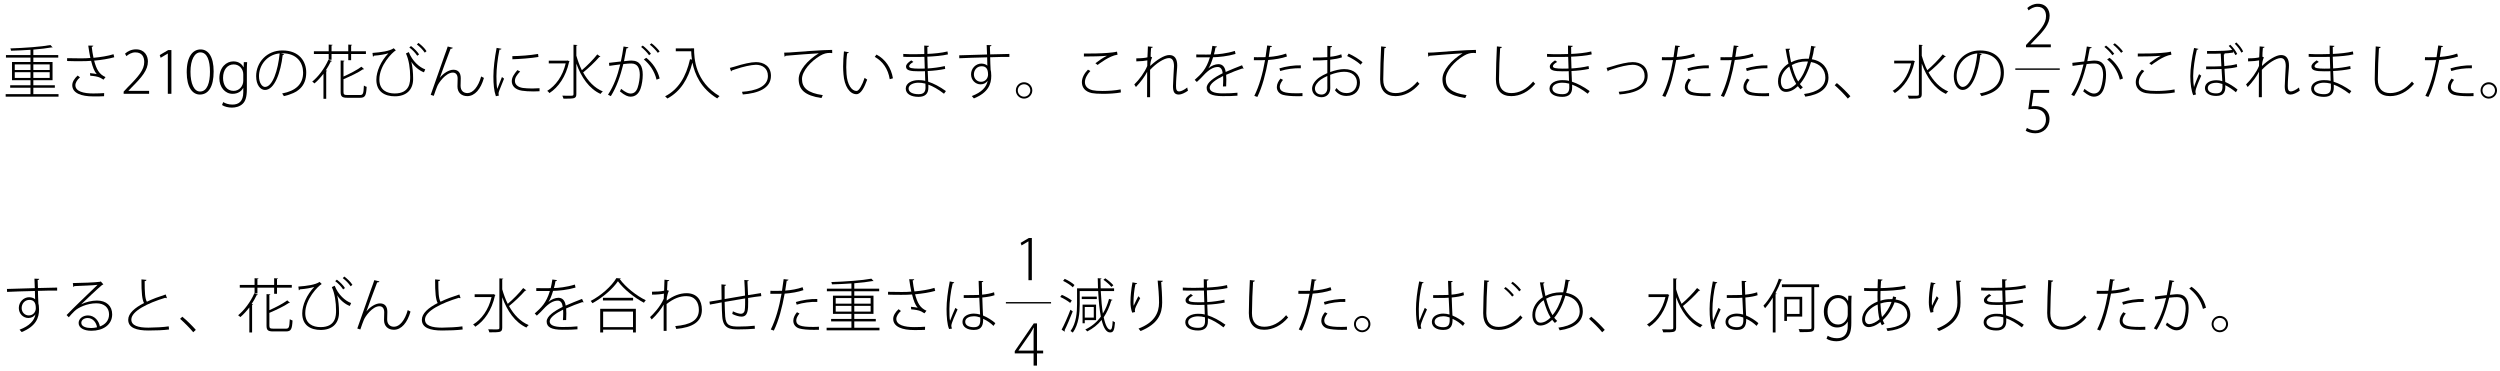 <?xml version="1.0" encoding="UTF-8"?>
<svg xmlns="http://www.w3.org/2000/svg" xmlns:xlink="http://www.w3.org/1999/xlink" width="425pt" height="63pt" viewBox="0 0 425 63" version="1.1">
<defs>
<g>
<symbol overflow="visible" id="glyph0-0">
<path style="stroke:none;" d="M 1 1.188 L 8.953 1.188 L 8.953 -8.766 L 1 -8.766 L 1 1.188 Z M 4.969 -4.188 L 1.812 -8.266 L 8.141 -8.266 L 4.969 -4.188 Z M 5.297 -3.781 L 8.453 -7.859 L 8.453 0.281 L 5.297 -3.781 Z M 1.812 0.703 L 4.969 -3.375 L 8.141 0.703 L 1.812 0.703 Z M 1.5 -7.859 L 4.656 -3.781 L 1.5 0.281 L 1.5 -7.859 Z M 1.5 -7.859 "/>
</symbol>
<symbol overflow="visible" id="glyph0-1">
<path style="stroke:none;" d="M 5.188 -1.031 L 8.844 -1.031 L 8.844 -1.453 L 5.188 -1.453 L 5.188 -2.312 L 8.453 -2.312 L 8.453 -5.406 L 5.188 -5.406 L 5.188 -6.156 L 9.422 -6.156 L 9.422 -6.594 L 5.188 -6.594 L 5.188 -7.516 C 6.406 -7.609 7.5 -7.75 8.297 -7.891 C 8.328 -7.875 8.359 -7.875 8.391 -7.875 C 8.438 -7.875 8.453 -7.875 8.469 -7.891 L 8.094 -8.297 C 6.562 -8 3.641 -7.797 1.281 -7.719 C 1.328 -7.625 1.391 -7.438 1.391 -7.328 C 2.453 -7.359 3.609 -7.406 4.703 -7.484 L 4.703 -6.594 L 0.531 -6.594 L 0.531 -6.156 L 4.703 -6.156 L 4.703 -5.406 L 1.562 -5.406 L 1.562 -2.312 L 4.703 -2.312 L 4.703 -1.453 L 1.25 -1.453 L 1.25 -1.031 L 4.703 -1.031 L 4.703 0.047 L 0.484 0.047 L 0.484 0.484 L 9.469 0.484 L 9.469 0.047 L 5.188 0.047 L 5.188 -1.031 Z M 4.703 -5 L 4.703 -4.047 L 2.031 -4.047 L 2.031 -5 L 4.703 -5 Z M 7.969 -4.047 L 5.188 -4.047 L 5.188 -5 L 7.969 -5 L 7.969 -4.047 Z M 2.031 -3.672 L 4.703 -3.672 L 4.703 -2.703 L 2.031 -2.703 L 2.031 -3.672 Z M 5.188 -2.703 L 5.188 -3.672 L 7.969 -3.672 L 7.969 -2.703 L 5.188 -2.703 Z M 5.188 -2.703 "/>
</symbol>
<symbol overflow="visible" id="glyph0-2">
<path style="stroke:none;" d="M 8.859 -6.734 C 7.938 -6.438 6.656 -6.234 5.453 -6.125 C 5.328 -6.703 5.219 -7.391 5.156 -7.984 C 5.312 -8.016 5.406 -8.078 5.422 -8.188 L 4.562 -8.203 C 4.672 -7.391 4.812 -6.625 4.922 -6.094 C 4.484 -6.047 3.859 -6.031 3.281 -6.031 C 2.469 -6.031 1.578 -6.047 0.969 -6.062 L 0.969 -5.578 C 1.594 -5.547 2.609 -5.547 3.281 -5.547 C 3.891 -5.547 4.578 -5.562 5.047 -5.609 C 5.328 -4.484 5.609 -3.797 6 -3.359 C 5.766 -3.406 5.406 -3.469 4.859 -3.516 L 4.906 -3.078 C 5.438 -3.047 6.203 -2.938 6.594 -2.734 C 6.719 -2.656 7 -2.516 7.156 -2.406 L 7.5 -2.844 C 6.375 -3.344 5.953 -4.203 5.562 -5.641 C 6.812 -5.75 8.047 -5.953 8.984 -6.219 L 8.859 -6.734 Z M 7.266 -0.125 C 6.781 -0.094 6.281 -0.062 5.406 -0.062 C 3.766 -0.062 2.375 -0.406 2.375 -1.469 C 2.375 -1.875 2.688 -2.422 3.156 -2.797 L 2.766 -3.109 C 2.219 -2.625 1.844 -2.016 1.844 -1.469 C 1.844 -0.094 3.422 0.438 5.391 0.438 C 6.297 0.438 6.766 0.438 7.25 0.406 L 7.266 -0.125 Z M 7.266 -0.125 "/>
</symbol>
<symbol overflow="visible" id="glyph0-3">
<path style="stroke:none;" d="M 4.828 -0.5 L 1.312 -0.5 L 1.312 -0.516 L 1.875 -1.109 C 3.609 -2.844 4.625 -4.047 4.625 -5.5 C 4.625 -6.422 4.094 -7.562 2.594 -7.562 C 1.844 -7.562 1.188 -7.25 0.734 -6.828 L 0.969 -6.406 C 1.328 -6.719 1.875 -7.047 2.484 -7.047 C 3.656 -7.047 4 -6.234 4 -5.406 C 4 -4.125 3.109 -3.031 1.188 -1.109 L 0.5 -0.375 L 0.5 0 L 4.828 0 L 4.828 -0.5 Z M 4.828 -0.5 "/>
</symbol>
<symbol overflow="visible" id="glyph0-4">
<path style="stroke:none;" d="M 3.219 0 L 3.219 -7.438 L 2.672 -7.438 L 1.234 -6.594 L 1.391 -6.125 L 2.594 -6.844 L 2.609 -6.844 L 2.609 0 L 3.219 0 Z M 3.219 0 "/>
</symbol>
<symbol overflow="visible" id="glyph0-5">
<path style="stroke:none;" d="M 2.656 0.125 C 4.094 0.125 5 -1.172 5 -3.797 C 5 -6.344 4.078 -7.547 2.781 -7.547 C 1.5 -7.547 0.422 -6.406 0.422 -3.672 C 0.422 -1.078 1.422 0.125 2.656 0.125 Z M 2.688 -0.391 C 1.672 -0.391 1.062 -1.719 1.062 -3.75 C 1.062 -5.797 1.766 -7.047 2.734 -7.047 C 3.891 -7.047 4.375 -5.672 4.375 -3.75 C 4.375 -1.891 3.906 -0.391 2.688 -0.391 Z M 2.688 -0.391 "/>
</symbol>
<symbol overflow="visible" id="glyph0-6">
<path style="stroke:none;" d="M 4.609 -5.391 L 4.578 -4.516 L 4.562 -4.516 C 4.344 -4.953 3.828 -5.516 2.828 -5.516 C 1.656 -5.516 0.453 -4.531 0.453 -2.641 C 0.453 -1.156 1.391 0 2.703 0 C 3.609 0 4.219 -0.453 4.5 -1 L 4.516 -1 L 4.516 -0.266 C 4.516 1.281 3.75 1.828 2.672 1.828 C 1.984 1.828 1.469 1.625 1.109 1.406 L 0.906 1.906 C 1.312 2.188 1.984 2.344 2.594 2.344 C 3.203 2.344 3.922 2.172 4.406 1.703 C 4.859 1.281 5.125 0.594 5.125 -0.781 L 5.125 -3.969 C 5.125 -4.578 5.141 -5 5.172 -5.391 L 4.609 -5.391 Z M 4.516 -2.219 C 4.516 -1.312 3.828 -0.5 2.875 -0.5 C 1.688 -0.5 1.078 -1.5 1.078 -2.703 C 1.078 -4.094 1.812 -5 2.891 -5 C 3.875 -5 4.516 -4.188 4.516 -3.328 L 4.516 -2.219 Z M 4.516 -2.219 "/>
</symbol>
<symbol overflow="visible" id="glyph0-7">
<path style="stroke:none;" d="M 4.922 -6.891 C 5 -6.891 5.078 -6.891 5.156 -6.891 C 7.656 -6.891 8.688 -5.266 8.688 -3.609 C 8.688 -1.625 7.422 -0.5 5.125 -0.062 C 5.219 0.062 5.359 0.281 5.422 0.391 C 7.797 -0.141 9.219 -1.25 9.219 -3.641 C 9.219 -5.5 8.047 -7.375 5.156 -7.375 C 2.5 -7.375 0.703 -5.328 0.703 -3 C 0.703 -1.469 1.453 -0.656 2.203 -0.656 C 3.828 -0.656 4.875 -3.609 5.219 -6.594 C 5.344 -6.594 5.422 -6.656 5.438 -6.75 L 4.922 -6.891 Z M 2.203 -1.172 C 1.719 -1.172 1.188 -1.859 1.188 -3 C 1.188 -4.859 2.531 -6.656 4.703 -6.875 C 4.422 -4 3.5 -1.172 2.203 -1.172 Z M 2.203 -1.172 "/>
</symbol>
<symbol overflow="visible" id="glyph0-8">
<path style="stroke:none;" d="M 3.562 -5.797 L 3.562 -6.766 L 6.406 -6.766 L 6.406 -5.719 L 6.891 -5.719 L 6.891 -6.766 L 9.406 -6.766 L 9.406 -7.234 L 6.891 -7.234 L 6.891 -8.219 C 7 -8.219 7.047 -8.266 7.062 -8.328 L 6.406 -8.375 L 6.406 -7.234 L 3.562 -7.234 L 3.562 -8.219 C 3.688 -8.219 3.734 -8.266 3.75 -8.328 L 3.078 -8.375 L 3.078 -7.234 L 0.562 -7.234 L 0.562 -6.766 L 3.078 -6.766 L 3.078 -5.797 L 3.562 -5.797 Z M 2.656 0.844 L 2.656 -3.828 C 2.766 -3.828 2.812 -3.875 2.828 -3.922 L 2.578 -3.984 C 2.906 -4.484 3.188 -4.984 3.438 -5.5 C 3.547 -5.5 3.609 -5.516 3.641 -5.578 L 3.031 -5.797 C 2.391 -4.344 1.328 -2.922 0.281 -2.078 C 0.406 -2.016 0.562 -1.844 0.656 -1.766 C 1.188 -2.203 1.703 -2.781 2.188 -3.406 L 2.188 0.844 L 2.656 0.844 Z M 5.594 -2.484 C 6.797 -3 8.125 -3.625 8.906 -4.172 C 8.938 -4.156 8.953 -4.156 8.984 -4.156 C 9.031 -4.156 9.062 -4.172 9.078 -4.203 L 8.641 -4.609 C 7.938 -4.078 6.719 -3.438 5.594 -2.938 L 5.594 -5.5 C 5.719 -5.516 5.75 -5.562 5.766 -5.625 L 5.109 -5.672 L 5.109 -0.312 C 5.109 0.484 5.375 0.672 6.266 0.672 L 8.422 0.672 C 9.297 0.672 9.453 0.266 9.531 -1.188 C 9.391 -1.219 9.203 -1.312 9.062 -1.406 C 9 -0.062 8.938 0.203 8.406 0.203 L 6.281 0.203 C 5.719 0.203 5.594 0.109 5.594 -0.297 L 5.594 -2.484 Z M 5.594 -2.484 "/>
</symbol>
<symbol overflow="visible" id="glyph0-9">
<path style="stroke:none;" d="M 9.75 -7.25 C 9.438 -7.75 8.953 -8.219 8.375 -8.656 L 8.109 -8.391 C 8.641 -7.984 9.109 -7.5 9.453 -7 L 9.75 -7.25 Z M 8.484 -6.703 C 8.188 -7.172 7.688 -7.688 7.109 -8.125 L 6.828 -7.875 C 7.391 -7.469 7.875 -6.922 8.172 -6.469 L 8.484 -6.703 Z M 0.641 -6.328 C 0.734 -6.328 0.797 -6.406 0.812 -6.484 C 1.828 -6.547 2.734 -6.734 3.266 -6.891 C 2 -5.578 1.219 -3.828 1.219 -2.391 C 1.219 -0.312 2.719 0.422 4.359 0.422 C 6.297 0.422 7.391 -0.641 7.469 -2.344 C 7.469 -2.453 7.469 -2.594 7.469 -2.734 C 7.469 -3.5 7.391 -4.516 7.172 -5.438 L 7.188 -5.438 C 7.547 -4.781 8.484 -3.938 9.312 -3.656 L 9.531 -4.156 C 8.531 -4.5 7.328 -5.578 6.734 -7.094 L 6.25 -6.859 C 6.766 -5.766 6.969 -4.25 6.969 -2.891 C 6.969 -2.078 6.969 -0.062 4.344 -0.062 C 3.031 -0.062 1.734 -0.609 1.734 -2.438 C 1.734 -4.844 3.906 -7.031 4.531 -7.391 L 4.172 -7.75 C 3.453 -7.25 2.031 -7.062 0.562 -6.953 L 0.641 -6.328 Z M 0.641 -6.328 "/>
</symbol>
<symbol overflow="visible" id="glyph0-10">
<path style="stroke:none;" d="M 1.016 0.344 C 1.219 -0.266 1.469 -0.953 1.609 -1.281 C 1.828 -1.859 3.062 -3.609 4.266 -3.609 C 4.766 -3.609 5.078 -3.25 5.078 -2.594 C 5.078 -2.375 5.047 -1.438 5.047 -1.25 C 5.047 -0.234 5.719 0.391 6.719 0.391 C 8 0.391 9.016 -0.812 9.547 -2.703 C 9.391 -2.781 9.219 -2.859 9.078 -2.953 C 8.594 -1.203 7.688 -0.125 6.75 -0.125 C 6.016 -0.125 5.578 -0.594 5.578 -1.375 C 5.578 -1.578 5.609 -2.469 5.609 -2.656 C 5.609 -3.547 5.203 -4.094 4.359 -4.094 C 3.609 -4.094 2.656 -3.5 2.047 -2.719 L 2.047 -2.719 C 2.422 -3.734 3.281 -6.141 3.875 -7.656 C 4.047 -7.656 4.203 -7.688 4.266 -7.828 L 3.391 -8.047 C 3.328 -7.844 3.094 -7.141 2.891 -6.625 C 2.5 -5.516 1.281 -2.047 0.5 0.172 L 1.016 0.344 Z M 1.016 0.344 "/>
</symbol>
<symbol overflow="visible" id="glyph0-11">
<path style="stroke:none;" d="M 1.625 -7.812 C 1.281 -6.062 1.078 -4.25 1.078 -2.969 C 1.078 -1.641 1.172 -0.531 1.5 0.406 L 2.016 0.297 C 1.984 0.203 1.953 0.094 1.953 -0.016 C 1.953 -0.156 1.984 -0.297 2.047 -0.469 C 2.188 -0.891 2.469 -1.469 2.891 -2.578 L 2.531 -2.859 C 2.391 -2.484 1.953 -1.391 1.734 -0.828 C 1.625 -1.328 1.594 -2.188 1.594 -2.984 C 1.594 -4.156 1.781 -5.938 2.109 -7.516 C 2.344 -7.5 2.422 -7.562 2.453 -7.656 L 1.625 -7.812 Z M 4.312 -5.875 C 5.438 -5.906 7.469 -6.047 8.734 -6.266 L 8.672 -6.781 C 7.312 -6.547 5.625 -6.422 4.297 -6.406 L 4.312 -5.875 Z M 8.922 -0.953 C 8.516 -0.922 8.078 -0.906 7.672 -0.906 C 7.047 -0.906 6.469 -0.953 6.078 -1 C 5.172 -1.141 4.734 -1.625 4.734 -2.188 C 4.734 -2.766 5.094 -3.25 5.625 -3.797 L 5.156 -4.031 C 4.594 -3.359 4.203 -2.812 4.203 -2.141 C 4.203 -1.359 4.781 -0.703 5.938 -0.531 C 6.422 -0.453 7.141 -0.406 7.891 -0.406 C 8.234 -0.406 8.594 -0.422 8.922 -0.438 L 8.922 -0.953 Z M 8.922 -0.953 "/>
</symbol>
<symbol overflow="visible" id="glyph0-12">
<path style="stroke:none;" d="M 5.219 -8.188 C 5.344 -8.203 5.391 -8.234 5.406 -8.297 L 4.734 -8.344 L 4.734 0.047 C 4.734 0.328 4.641 0.328 3.984 0.328 C 3.688 0.328 3.281 0.312 2.828 0.312 C 2.906 0.453 3 0.688 3.031 0.828 C 3.984 0.828 4.516 0.812 4.812 0.734 C 5.094 0.641 5.219 0.469 5.219 0.047 L 5.219 -5.141 C 6.062 -2.797 7.406 -0.859 9.328 0.016 C 9.422 -0.125 9.578 -0.312 9.719 -0.406 C 8.312 -0.984 7.188 -2.172 6.375 -3.641 C 7.266 -4.344 8.422 -5.453 9.109 -6.25 C 9.203 -6.25 9.281 -6.266 9.312 -6.312 L 8.781 -6.703 C 8.125 -5.859 7.031 -4.75 6.156 -4.016 C 5.766 -4.781 5.469 -5.625 5.219 -6.484 L 5.219 -8.188 Z M 3.641 -5.641 L 0.531 -5.641 L 0.531 -5.172 L 3.406 -5.172 C 2.891 -2.969 1.688 -1.375 0.266 -0.5 C 0.391 -0.438 0.562 -0.25 0.641 -0.125 C 2.156 -1.109 3.438 -2.906 3.984 -5.422 C 4.016 -5.438 4.047 -5.469 4.078 -5.516 L 3.719 -5.672 L 3.641 -5.641 Z M 3.641 -5.641 "/>
</symbol>
<symbol overflow="visible" id="glyph0-13">
<path style="stroke:none;" d="M 7.75 -8.359 C 8.203 -8.016 8.812 -7.391 9.109 -6.969 L 9.422 -7.203 C 9.109 -7.641 8.531 -8.234 8.031 -8.594 L 7.75 -8.359 Z M 6.266 -7.969 C 6.703 -7.641 7.328 -7 7.625 -6.562 L 7.938 -6.812 C 7.625 -7.25 7.031 -7.844 6.547 -8.203 L 6.266 -7.969 Z M 3.281 -8.047 C 3.156 -7.141 2.984 -6.219 2.828 -5.5 C 2.141 -5.422 1.312 -5.328 0.812 -5.266 L 0.859 -4.75 C 1.422 -4.844 2.156 -4.922 2.719 -5 C 2.234 -3 1.656 -1.422 0.641 0.156 L 1.125 0.391 C 2.125 -1.219 2.719 -2.953 3.25 -5.062 C 3.938 -5.141 4.281 -5.156 4.594 -5.156 C 5.641 -5.156 6.031 -4.422 6.047 -3.25 C 6.047 -2.703 5.922 -1.75 5.688 -1.078 C 5.469 -0.406 5.078 -0.047 4.469 -0.047 C 4.141 -0.047 3.719 -0.188 2.859 -0.844 C 2.812 -0.703 2.75 -0.531 2.656 -0.422 C 3.531 0.312 4.062 0.484 4.469 0.484 C 5.25 0.484 5.859 0.031 6.188 -0.922 C 6.406 -1.547 6.547 -2.453 6.547 -3.25 C 6.547 -4.703 6.047 -5.656 4.609 -5.656 C 4.391 -5.656 4.297 -5.641 3.359 -5.547 C 3.484 -6.156 3.656 -7.141 3.781 -7.734 C 3.969 -7.734 4.094 -7.781 4.109 -7.906 L 3.281 -8.047 Z M 9.422 -2.609 C 9.062 -4.109 8.156 -5.328 7.141 -6.125 L 6.734 -5.844 C 7.688 -5.062 8.547 -3.891 8.891 -2.406 L 9.422 -2.609 Z M 9.422 -2.609 "/>
</symbol>
<symbol overflow="visible" id="glyph0-14">
<path style="stroke:none;" d="M 4.812 -7.719 L 2.203 -7.719 L 2.203 -7.234 L 4.828 -7.234 C 4.844 -6.828 4.859 -6.344 4.953 -5.812 L 4.625 -5.891 C 3.953 -2.906 2.656 -0.75 0.391 0.422 C 0.516 0.531 0.703 0.703 0.781 0.797 C 3 -0.406 4.297 -2.484 5.031 -5.312 C 5.422 -3.359 6.453 -0.906 9.25 0.781 C 9.328 0.672 9.531 0.484 9.641 0.391 C 5.5 -2.078 5.312 -5.984 5.312 -7.734 L 4.812 -7.734 L 4.812 -7.719 Z M 4.812 -7.719 "/>
</symbol>
<symbol overflow="visible" id="glyph0-15">
<path style="stroke:none;" d="M 1.641 -3.812 C 1.719 -3.844 1.766 -3.906 1.781 -3.969 C 1.938 -4.016 2.188 -4.125 2.422 -4.188 C 3.703 -4.625 5.062 -4.922 5.859 -4.938 C 6.953 -4.938 7.906 -4.359 7.906 -3.031 C 7.906 -1.203 5.812 -0.5 3.5 -0.344 C 3.531 -0.234 3.609 0 3.641 0.109 C 6.203 -0.094 8.422 -0.906 8.422 -3.062 C 8.422 -4.672 7.219 -5.391 5.875 -5.391 C 5.031 -5.391 3.656 -5.078 2.297 -4.641 C 1.969 -4.562 1.609 -4.453 1.438 -4.406 L 1.641 -3.812 Z M 1.641 -3.812 "/>
</symbol>
<symbol overflow="visible" id="glyph0-16">
<path style="stroke:none;" d="M 0.891 -6.312 C 0.953 -6.328 1.062 -6.406 1.094 -6.469 C 2.516 -6.594 5.688 -6.844 6.719 -6.891 C 4.781 -5.719 3.297 -3.969 3.297 -2.5 C 3.297 -0.719 4.328 0.297 7.172 0.719 L 7.391 0.219 C 4.828 -0.141 3.859 -1.031 3.859 -2.516 C 3.859 -3.844 5.328 -5.531 6.953 -6.484 C 7.562 -6.844 8.047 -6.953 8.578 -6.953 C 8.719 -6.953 8.859 -6.938 9 -6.922 L 8.984 -7.469 C 7.844 -7.484 2.547 -7.109 1.766 -7.031 C 1.469 -7.016 1.125 -7 0.828 -7 L 0.891 -6.312 Z M 0.891 -6.312 "/>
</symbol>
<symbol overflow="visible" id="glyph0-17">
<path style="stroke:none;" d="M 1.031 -7.219 C 0.953 -6.406 0.891 -5.5 0.891 -4.641 C 0.891 -4.172 0.922 -3.719 0.953 -3.312 C 1.094 -1.328 2 0.078 3.172 0.062 C 3.922 0.047 4.5 -1.078 4.984 -2.422 C 4.859 -2.484 4.672 -2.625 4.547 -2.719 C 4.156 -1.516 3.594 -0.484 3.172 -0.484 C 2.344 -0.484 1.594 -1.547 1.469 -3.359 C 1.438 -3.719 1.422 -4.125 1.422 -4.531 C 1.422 -5.328 1.469 -6.172 1.578 -6.891 C 1.734 -6.891 1.828 -6.953 1.859 -7.062 L 1.031 -7.219 Z M 9.359 -2.641 C 9.062 -4.438 8.047 -5.906 6.562 -6.672 L 6.266 -6.281 C 7.641 -5.531 8.547 -4.203 8.812 -2.484 L 9.359 -2.641 Z M 9.359 -2.641 "/>
</symbol>
<symbol overflow="visible" id="glyph0-18">
<path style="stroke:none;" d="M 1.156 -6.297 C 1.547 -6.266 2.062 -6.266 2.547 -6.266 C 3.578 -6.266 3.953 -6.266 4.75 -6.281 L 4.812 -4.297 C 4.484 -4.297 4.109 -4.281 3.812 -4.281 C 2.703 -4.297 2.141 -4.359 2.156 -4.688 C 2.156 -4.906 2.391 -5.141 2.875 -5.422 L 2.516 -5.688 C 1.906 -5.281 1.625 -4.984 1.625 -4.625 C 1.625 -3.969 2.375 -3.828 3.812 -3.828 C 4.125 -3.828 4.5 -3.828 4.844 -3.844 C 4.859 -3.25 4.875 -2.672 4.891 -2.203 C 4.484 -2.312 4.094 -2.328 3.734 -2.328 C 2.656 -2.328 1.578 -1.844 1.578 -0.891 C 1.578 0.031 2.5 0.516 3.75 0.516 C 4.875 0.516 5.422 -0.031 5.422 -1.031 C 5.422 -1.172 5.422 -1.375 5.422 -1.562 C 6.188 -1.281 7.094 -0.781 8.078 -0.016 L 8.406 -0.469 C 7.312 -1.25 6.312 -1.766 5.391 -2.062 L 5.312 -3.875 C 6.328 -3.922 7.391 -4.047 8.281 -4.234 L 8.219 -4.719 C 7.344 -4.516 6.297 -4.375 5.312 -4.312 C 5.281 -4.984 5.281 -5.656 5.25 -6.312 C 6.547 -6.375 7.75 -6.469 8.75 -6.703 L 8.672 -7.203 C 7.656 -6.953 6.469 -6.844 5.266 -6.781 C 5.25 -7.156 5.25 -7.641 5.25 -7.953 C 5.438 -7.984 5.516 -8.031 5.531 -8.156 L 4.719 -8.203 C 4.719 -7.844 4.734 -7.25 4.734 -6.766 C 4.281 -6.75 3.719 -6.734 3.219 -6.734 C 2.562 -6.734 1.766 -6.734 1.156 -6.781 L 1.156 -6.297 Z M 4.938 -1.094 C 4.938 -0.312 4.625 0.062 3.766 0.062 C 2.828 0.062 2.062 -0.234 2.062 -0.906 C 2.062 -1.562 2.938 -1.891 3.734 -1.891 C 4.094 -1.891 4.5 -1.844 4.922 -1.734 L 4.938 -1.094 Z M 4.938 -1.094 "/>
</symbol>
<symbol overflow="visible" id="glyph0-19">
<path style="stroke:none;" d="M 0.719 -6.047 C 1.609 -6.094 3.906 -6.172 5.453 -6.203 C 5.469 -5.672 5.469 -5.141 5.484 -4.922 C 5.484 -4.891 5.5 -4.844 5.5 -4.781 C 5.297 -5 4.875 -5.141 4.469 -5.141 C 3.547 -5.141 2.719 -4.344 2.719 -3.312 C 2.719 -2.328 3.469 -1.609 4.344 -1.609 C 4.891 -1.609 5.312 -1.875 5.547 -2.234 L 5.547 -2.234 C 5.359 -1.172 4.531 -0.25 2.844 0.375 C 2.953 0.484 3.109 0.656 3.203 0.781 C 5.625 -0.203 6.156 -1.625 6.156 -3.062 C 6.156 -3.641 6.094 -3.906 6.047 -4.078 C 6.031 -4.422 6.016 -4.75 6 -5.094 C 5.984 -5.359 5.984 -5.781 5.969 -6.219 C 7.141 -6.266 8.344 -6.281 9.234 -6.266 L 9.234 -6.781 C 8.422 -6.766 7.156 -6.734 5.969 -6.703 C 5.938 -7.203 5.922 -7.75 5.922 -8.062 C 6.109 -8.094 6.188 -8.172 6.188 -8.266 L 5.375 -8.297 C 5.391 -8.156 5.422 -6.938 5.438 -6.688 C 4.234 -6.641 2 -6.578 0.703 -6.547 L 0.719 -6.047 Z M 4.406 -2.047 C 3.766 -2.047 3.203 -2.547 3.203 -3.297 C 3.203 -4.078 3.75 -4.688 4.516 -4.688 C 5.219 -4.688 5.609 -4.297 5.609 -3.281 C 5.609 -2.672 5.188 -2.047 4.406 -2.047 Z M 4.406 -2.047 "/>
</symbol>
<symbol overflow="visible" id="glyph0-20">
<path style="stroke:none;" d="M 1.766 -1.969 C 1 -1.969 0.375 -1.344 0.375 -0.578 C 0.375 0.188 1 0.812 1.766 0.812 C 2.531 0.812 3.172 0.188 3.172 -0.578 C 3.172 -1.328 2.562 -1.969 1.766 -1.969 Z M 1.766 0.484 C 1.172 0.484 0.703 0.016 0.703 -0.578 C 0.703 -1.172 1.172 -1.625 1.766 -1.625 C 2.359 -1.625 2.828 -1.172 2.828 -0.578 C 2.828 0 2.375 0.484 1.766 0.484 Z M 1.766 0.484 "/>
</symbol>
<symbol overflow="visible" id="glyph0-21">
<path style="stroke:none;" d="M 4.312 -4.906 C 4.562 -5.094 6.281 -6.453 7.703 -6.656 L 7.609 -7.172 C 7.094 -7.047 6.531 -7 5.969 -6.953 C 5.047 -6.875 3.078 -6.828 1.984 -6.844 L 1.984 -6.344 C 3.172 -6.344 5.031 -6.375 5.875 -6.469 L 5.875 -6.453 C 5.281 -6.172 4.516 -5.656 3.938 -5.203 L 4.312 -4.906 Z M 8.234 -0.75 C 7.281 -0.562 6.109 -0.484 5.141 -0.484 C 4.422 -0.484 3.828 -0.531 3.484 -0.609 C 2.562 -0.812 2.156 -1.359 2.156 -1.984 C 2.156 -2.562 2.484 -3.266 3.078 -3.875 L 2.672 -4.109 C 2.062 -3.5 1.641 -2.719 1.641 -1.984 C 1.641 -1.109 2.156 -0.375 3.328 -0.125 C 3.703 -0.047 4.406 0 5.219 0 C 6.203 0 7.359 -0.062 8.266 -0.234 L 8.234 -0.75 Z M 8.234 -0.75 "/>
</symbol>
<symbol overflow="visible" id="glyph0-22">
<path style="stroke:none;" d="M 2.75 -7.172 C 2.734 -6.938 2.719 -6.625 2.703 -6.203 C 2.406 -6.109 1.656 -6.031 0.812 -6.031 L 0.812 -5.516 C 1.609 -5.531 2.375 -5.609 2.688 -5.688 C 2.672 -5.328 2.672 -5.062 2.672 -4.734 C 2.234 -3.656 1.328 -2.422 0.469 -1.594 L 0.75 -1.156 C 1.594 -2.047 2.297 -3 2.656 -3.75 C 2.641 -3.062 2.656 -0.047 2.641 0.578 L 3.156 0.578 L 3.156 -4.078 C 4.203 -5.203 5.562 -6.078 6.375 -6.078 C 6.906 -6.078 7.219 -5.641 7.219 -4.703 C 7.219 -4.578 7.047 -1.844 7.047 -1.297 C 7.047 -0.344 7.281 0.125 8.047 0.125 C 8.484 0.125 9.094 -0.172 9.594 -0.531 C 9.562 -0.641 9.484 -0.922 9.469 -1.078 C 9.016 -0.703 8.422 -0.406 8.109 -0.406 C 7.656 -0.406 7.562 -0.734 7.562 -1.359 C 7.562 -2.203 7.672 -3.516 7.75 -4.422 C 7.75 -4.562 7.766 -4.703 7.766 -4.828 C 7.766 -5.953 7.328 -6.594 6.422 -6.594 C 5.562 -6.594 4.266 -5.766 3.172 -4.734 C 3.188 -5.078 3.25 -5.688 3.5 -6.203 L 3.25 -6.312 C 3.25 -6.672 3.281 -7.344 3.328 -7.797 C 3.5 -7.812 3.594 -7.859 3.609 -7.984 L 2.781 -8.062 L 2.75 -7.172 Z M 2.75 -7.172 "/>
</symbol>
<symbol overflow="visible" id="glyph0-23">
<path style="stroke:none;" d="M 3.125 -4.359 C 3.391 -4.734 3.656 -5.391 3.906 -6.219 C 4.812 -6.234 6.359 -6.375 7.719 -6.781 L 7.609 -7.297 C 6.25 -6.859 4.688 -6.703 4.047 -6.703 C 4.156 -7.078 4.25 -7.438 4.312 -7.875 C 4.469 -7.875 4.531 -7.938 4.562 -8.047 L 3.781 -8.156 C 3.703 -7.594 3.609 -7.156 3.5 -6.688 L 2.75 -6.672 C 2.359 -6.672 1.672 -6.672 1.047 -6.688 L 1.047 -6.203 L 2.734 -6.203 L 3.359 -6.203 C 2.75 -4.141 1.844 -3.328 0.781 -2.375 L 1.141 -2.016 C 1.578 -2.406 1.969 -2.797 2.25 -3.109 C 3.172 -4.125 3.969 -4.562 4.703 -4.562 C 5.141 -4.562 5.469 -4.234 5.531 -3.5 C 4.016 -2.734 2.812 -1.906 2.812 -1.016 C 2.812 -0.062 3.609 0.391 5.531 0.391 C 6.516 0.391 7.422 0.375 8.047 0.312 L 8.047 -0.188 C 7.391 -0.109 6.516 -0.078 5.531 -0.078 C 4.062 -0.078 3.328 -0.406 3.328 -1.031 C 3.328 -1.703 4.375 -2.422 5.609 -3.031 C 5.609 -2.875 5.625 -2.688 5.625 -2.484 C 5.625 -2.078 5.609 -1.594 5.578 -1.25 L 6.125 -1.266 C 6.141 -1.688 6.156 -2.062 6.156 -2.406 C 6.156 -2.734 6.141 -3 6.125 -3.234 C 6.984 -3.625 8.109 -4.062 8.875 -4.312 C 8.922 -4.297 8.984 -4.266 9.031 -4.266 C 9.047 -4.266 9.062 -4.266 9.094 -4.266 L 8.828 -4.859 C 8 -4.531 6.906 -4.109 6.047 -3.719 C 5.938 -4.531 5.531 -5.047 4.812 -5.047 C 4.297 -5.047 3.594 -4.781 3.141 -4.359 L 3.125 -4.359 Z M 3.125 -4.359 "/>
</symbol>
<symbol overflow="visible" id="glyph0-24">
<path style="stroke:none;" d="M 3.141 -8.219 C 3.062 -7.594 2.969 -6.891 2.859 -6.234 C 2.594 -6.219 1.656 -6.219 1.484 -6.219 C 1.25 -6.219 1.047 -6.219 0.891 -6.234 L 0.875 -5.719 L 2.234 -5.719 C 2.406 -5.719 2.594 -5.719 2.781 -5.734 C 2.375 -3.391 1.766 -1.281 0.953 0.344 L 1.469 0.531 C 2.297 -1.141 2.891 -3.406 3.312 -5.75 C 4.438 -5.828 5.609 -6.031 6.5 -6.344 L 6.359 -6.844 C 5.484 -6.531 4.438 -6.344 3.406 -6.266 C 3.5 -6.922 3.594 -7.469 3.656 -7.938 C 3.797 -7.938 3.938 -8.016 3.969 -8.125 L 3.141 -8.219 Z M 8.859 -4.844 C 7.688 -4.875 6.266 -4.656 5.219 -4.328 L 5.359 -3.875 C 6.375 -4.203 7.719 -4.391 8.859 -4.344 L 8.859 -4.844 Z M 9.141 -0.125 C 8.766 -0.094 8.406 -0.094 8.047 -0.094 C 6.047 -0.094 5.281 -0.375 5.281 -1.188 C 5.281 -1.516 5.469 -1.938 5.828 -2.375 L 5.406 -2.594 C 5.062 -2.172 4.781 -1.688 4.781 -1.141 C 4.781 -0.516 5.172 -0.016 5.812 0.172 C 6.359 0.328 7.281 0.406 8.281 0.406 C 8.562 0.406 8.844 0.391 9.141 0.391 L 9.141 -0.125 Z M 9.141 -0.125 "/>
</symbol>
<symbol overflow="visible" id="glyph0-25">
<path style="stroke:none;" d="M 3.891 -5.797 C 4.672 -5.891 5.359 -6.016 5.891 -6.203 L 5.781 -6.719 C 5.25 -6.516 4.625 -6.375 3.906 -6.297 C 3.906 -6.875 3.906 -7.516 3.938 -7.891 C 4.094 -7.906 4.203 -7.984 4.219 -8.109 L 3.406 -8.156 L 3.406 -6.234 C 2.672 -6.188 1.844 -6.156 0.953 -6.172 L 0.953 -5.672 C 1.828 -5.672 2.672 -5.688 3.406 -5.75 L 3.406 -3.516 C 2.891 -3.297 2.422 -3.047 2.062 -2.797 C 1.266 -2.234 0.812 -1.516 0.812 -0.891 C 0.812 -0.016 1.5 0.578 2.422 0.578 C 3.328 0.578 3.906 -0.062 3.906 -0.953 C 3.906 -1.25 3.891 -2.5 3.891 -3.234 C 4.703 -3.547 5.578 -3.75 6.25 -3.75 C 7.672 -3.766 8.438 -2.953 8.438 -1.938 C 8.438 -0.938 7.828 -0.125 6.688 -0.125 C 6.078 -0.125 5.5 -0.312 4.969 -0.984 C 4.891 -0.859 4.797 -0.734 4.703 -0.609 C 5.25 0.109 5.922 0.359 6.672 0.359 C 8.156 0.359 8.953 -0.641 8.953 -1.938 C 8.953 -3.25 7.969 -4.203 6.266 -4.203 C 5.578 -4.203 4.703 -4 3.891 -3.703 L 3.891 -5.797 Z M 9.391 -5.359 C 8.859 -5.859 7.891 -6.453 7.031 -6.844 L 6.781 -6.422 C 7.594 -6.047 8.562 -5.453 9.062 -4.953 L 9.391 -5.359 Z M 3.406 -0.969 C 3.406 -0.266 2.969 0.125 2.422 0.125 C 1.656 0.125 1.297 -0.375 1.297 -0.922 C 1.297 -1.406 1.719 -2.016 2.297 -2.422 C 2.625 -2.641 3 -2.859 3.406 -3.031 C 3.406 -2.156 3.406 -1.25 3.406 -0.969 L 3.406 -0.969 Z M 3.406 -0.969 "/>
</symbol>
<symbol overflow="visible" id="glyph0-26">
<path style="stroke:none;" d="M 2.594 -8.062 C 2.516 -6.828 2.422 -3.672 2.422 -2.453 C 2.422 -0.594 3.359 0.391 5.031 0.391 C 6.516 0.391 7.969 -0.344 9.109 -1.703 C 9 -1.766 8.844 -1.984 8.766 -2.094 C 7.625 -0.75 6.344 -0.125 5.047 -0.125 C 3.719 -0.125 2.953 -0.875 2.953 -2.438 C 2.953 -3.906 3.062 -6.656 3.141 -7.75 C 3.328 -7.766 3.422 -7.859 3.438 -7.969 L 2.594 -8.062 Z M 2.594 -8.062 "/>
</symbol>
<symbol overflow="visible" id="glyph0-27">
<path style="stroke:none;" d="M 6.344 -8.156 C 6.234 -7.359 6.094 -6.625 5.938 -5.969 C 5.797 -5.969 5.641 -5.969 5.469 -5.969 C 4.578 -5.969 3.672 -5.75 2.922 -5.359 C 2.781 -6.016 2.656 -6.719 2.547 -7.453 C 2.688 -7.484 2.75 -7.578 2.75 -7.672 L 1.984 -7.656 C 2.141 -6.734 2.297 -5.891 2.484 -5.141 C 1.5 -4.516 0.703 -3.453 0.703 -2.125 C 0.703 -1.047 1.219 -0.328 2.047 -0.328 C 2.719 -0.328 3.422 -0.656 4.078 -1.297 C 4.219 -1.109 4.375 -0.922 4.531 -0.766 L 4.922 -1.109 C 4.75 -1.281 4.562 -1.453 4.422 -1.656 C 5.156 -2.516 5.828 -3.766 6.312 -5.406 C 7.906 -5.141 8.75 -4.047 8.75 -2.75 C 8.75 -1.25 7.438 -0.266 5.125 0.031 C 5.203 0.172 5.281 0.312 5.344 0.484 C 7.891 0.125 9.281 -1 9.281 -2.766 C 9.281 -4.266 8.312 -5.578 6.453 -5.875 C 6.625 -6.484 6.766 -7.141 6.859 -7.844 C 7 -7.859 7.109 -7.906 7.125 -8 L 6.344 -8.156 Z M 3.047 -4.891 C 3.766 -5.297 4.625 -5.5 5.469 -5.5 C 5.578 -5.5 5.688 -5.484 5.797 -5.484 C 5.375 -3.984 4.812 -2.891 4.125 -2.094 C 3.672 -2.828 3.328 -3.797 3.047 -4.891 Z M 2.062 -0.812 C 1.484 -0.812 1.188 -1.391 1.188 -2.156 C 1.188 -3.109 1.734 -4.047 2.625 -4.641 C 2.953 -3.438 3.328 -2.453 3.797 -1.688 C 3.328 -1.219 2.734 -0.812 2.062 -0.812 Z M 2.062 -0.812 "/>
</symbol>
<symbol overflow="visible" id="glyph0-28">
<path style="stroke:none;" d="M 0.375 -1.469 C 1.062 -0.859 2.094 0.156 2.609 0.812 L 3.047 0.406 C 2.484 -0.234 1.516 -1.219 0.75 -1.828 L 0.375 -1.469 Z M 0.375 -1.469 "/>
</symbol>
<symbol overflow="visible" id="glyph0-29">
<path style="stroke:none;" d="M 6.672 -6.859 C 7.141 -6.875 7.75 -6.938 8.25 -7.016 L 8.219 -7.266 C 8.375 -7.031 8.516 -6.781 8.625 -6.578 L 8.922 -6.781 C 8.688 -7.281 8.25 -7.859 7.75 -8.344 L 7.484 -8.141 C 7.703 -7.938 7.891 -7.719 8.078 -7.469 C 7.281 -7.328 6.234 -7.281 5.125 -7.281 L 3.797 -7.281 L 3.797 -6.812 L 5.109 -6.812 C 5.438 -6.812 5.812 -6.828 6.125 -6.844 C 6.141 -6.266 6.188 -5.484 6.234 -4.688 C 5.891 -4.672 5.531 -4.656 5.172 -4.656 L 3.641 -4.656 L 3.641 -4.188 C 3.688 -4.188 5.781 -4.188 6.266 -4.219 C 6.312 -3.5 6.359 -2.688 6.391 -2.156 C 6.047 -2.266 5.719 -2.312 5.391 -2.312 C 4.312 -2.312 3.438 -1.844 3.438 -0.969 C 3.438 -0.094 4.281 0.359 5.359 0.359 C 6.844 0.359 6.953 -0.609 6.891 -1.469 C 7.438 -1.203 8.094 -0.781 8.703 -0.266 L 8.984 -0.719 C 8.312 -1.266 7.578 -1.719 6.891 -2.016 C 6.859 -2.484 6.797 -3.406 6.766 -4.25 C 7.562 -4.312 8.375 -4.406 8.922 -4.562 L 8.844 -5.062 C 8.312 -4.891 7.5 -4.781 6.734 -4.719 C 6.672 -5.5 6.656 -6.25 6.656 -6.703 C 6.719 -6.703 6.812 -6.734 6.844 -6.797 L 6.672 -6.859 Z M 5.359 -0.078 C 4.531 -0.078 3.922 -0.359 3.922 -0.969 C 3.922 -1.578 4.562 -1.875 5.391 -1.875 C 5.703 -1.875 6.047 -1.797 6.406 -1.672 C 6.422 -1.406 6.422 -1.375 6.422 -1.25 C 6.422 -0.484 6.188 -0.078 5.359 -0.078 Z M 9.938 -7.203 C 9.688 -7.734 9.297 -8.234 8.781 -8.734 L 8.516 -8.516 C 8.984 -8.047 9.391 -7.516 9.641 -7 L 9.938 -7.203 Z M 1.594 -7.797 C 1.203 -6.141 0.953 -4.266 0.953 -3.016 C 0.953 -1.75 1.125 -0.5 1.453 0.234 L 1.938 0.094 C 1.859 -0.062 1.828 -0.203 1.828 -0.344 C 1.828 -0.891 2.422 -2.203 2.812 -3.078 L 2.438 -3.344 C 2.125 -2.641 1.703 -1.594 1.578 -1.141 C 1.5 -1.531 1.438 -2.203 1.438 -3.016 C 1.438 -4.141 1.719 -6.141 2.062 -7.5 C 2.219 -7.5 2.312 -7.547 2.328 -7.641 L 1.594 -7.797 Z M 1.594 -7.797 "/>
</symbol>
<symbol overflow="visible" id="glyph0-30">
<path style="stroke:none;" d="M 3.5 -3.953 C 4.266 -4.688 6.266 -6.594 7.031 -7.219 C 7.109 -7.25 7.203 -7.281 7.25 -7.328 L 6.812 -7.828 L 6.672 -7.766 C 5.922 -7.656 3.438 -7.562 2.062 -7.547 L 2.141 -6.891 C 2.219 -6.906 2.312 -6.984 2.328 -7.031 C 3.578 -7.094 5.672 -7.156 6.266 -7.25 C 4.922 -5.969 1.953 -3.125 1 -2.109 L 1.375 -1.734 C 1.641 -2.062 2.031 -2.484 2.344 -2.781 C 2.969 -3.406 4.516 -4.109 6.062 -4.109 C 7.406 -4.109 8.219 -3.375 8.219 -2.219 C 8.219 -1.188 7.578 -0.5 6.656 -0.172 C 6.516 -1.078 5.766 -2.047 4.641 -2.047 C 3.75 -2.047 3.047 -1.484 3.047 -0.766 C 3.047 0.062 3.922 0.562 5.219 0.562 C 7.156 0.562 8.75 -0.422 8.75 -2.234 C 8.75 -3.656 7.766 -4.578 6.156 -4.578 C 5.312 -4.578 4.188 -4.312 3.5 -3.938 L 3.5 -3.953 Z M 3.5 -0.781 C 3.5 -1.297 4.016 -1.609 4.594 -1.609 C 5.438 -1.609 6.062 -0.859 6.172 -0.031 C 5.875 0.047 5.5 0.094 5.172 0.094 C 4.406 0.094 3.5 -0.125 3.5 -0.781 Z M 3.5 -0.781 "/>
</symbol>
<symbol overflow="visible" id="glyph0-31">
<path style="stroke:none;" d="M 7.891 -5.609 C 6.766 -5.25 5.641 -4.844 4.688 -4.375 C 4.375 -4.891 4.312 -6 4.312 -7.875 C 4.516 -7.891 4.594 -7.984 4.625 -8.094 L 3.766 -8.172 C 3.75 -5.891 3.891 -4.703 4.203 -4.156 C 2.625 -3.344 1.516 -2.391 1.516 -1.312 C 1.516 0.078 2.953 0.516 4.953 0.516 C 6.188 0.516 7.5 0.469 8.453 0.344 L 8.406 -0.188 C 7.469 -0.047 6.141 0.016 4.938 0.031 C 3.219 0.031 2.047 -0.312 2.047 -1.344 C 2.047 -2.781 4.859 -4.156 7.812 -5.047 C 7.875 -5 7.938 -4.984 8.016 -4.984 C 8.047 -4.984 8.078 -4.984 8.094 -5 L 7.891 -5.609 Z M 7.891 -5.609 "/>
</symbol>
<symbol overflow="visible" id="glyph0-32">
<path style="stroke:none;" d="M 2.453 0.844 L 2.453 0.375 L 7.531 0.375 L 7.531 0.844 L 8.016 0.844 L 8.016 -3.172 L 1.953 -3.172 L 1.953 0.844 L 2.453 0.844 Z M 7.531 -0.062 L 2.453 -0.062 L 2.453 -2.703 L 7.531 -2.703 L 7.531 -0.062 Z M 4.703 -8.391 C 3.891 -7.016 2.125 -5.438 0.344 -4.516 C 0.438 -4.406 0.578 -4.234 0.641 -4.125 C 2.406 -5.094 4.125 -6.609 4.969 -7.859 C 5.938 -6.516 7.781 -5.047 9.391 -4.203 C 9.469 -4.359 9.594 -4.516 9.703 -4.625 C 8.125 -5.391 6.266 -6.859 5.281 -8.219 C 5.375 -8.234 5.438 -8.266 5.469 -8.328 L 4.703 -8.391 Z M 2.422 -4.594 L 7.547 -4.594 L 7.547 -5.047 L 2.422 -5.047 L 2.422 -4.594 Z M 2.422 -4.594 "/>
</symbol>
<symbol overflow="visible" id="glyph0-33">
<path style="stroke:none;" d="M 2.859 -6.25 C 2.344 -6.125 1.547 -6.078 0.797 -6.078 L 0.812 -5.578 C 1.625 -5.578 2.422 -5.656 2.828 -5.75 L 2.797 -4.891 C 2.203 -3.484 0.938 -2.188 0.469 -1.766 L 0.75 -1.359 C 1.625 -2.156 2.453 -3.25 2.781 -3.891 C 2.781 -3.188 2.781 -0.062 2.781 0.578 L 3.281 0.578 L 3.281 -3.984 C 4.5 -4.938 5.547 -5.328 6.656 -5.328 C 8.109 -5.328 8.766 -4.281 8.766 -2.984 C 8.766 -1.188 7.297 -0.453 4.75 -0.234 C 4.828 -0.078 4.875 0.094 4.922 0.25 C 7.656 0 9.281 -0.938 9.281 -3 C 9.281 -4.625 8.453 -5.828 6.672 -5.828 C 5.547 -5.828 4.406 -5.391 3.297 -4.562 L 3.312 -5.031 C 3.375 -5.438 3.531 -5.969 3.672 -6.234 C 3.469 -6.312 3.391 -6.344 3.359 -6.344 C 3.375 -6.766 3.406 -7.391 3.438 -7.859 C 3.609 -7.875 3.719 -7.906 3.734 -8.031 L 2.922 -8.125 L 2.859 -6.25 Z M 2.859 -6.25 "/>
</symbol>
<symbol overflow="visible" id="glyph0-34">
<path style="stroke:none;" d="M 6.531 -8.078 C 6.594 -7.219 6.625 -6.266 6.656 -5.422 L 3.188 -4.828 C 3.188 -5.609 3.188 -6.422 3.188 -7.062 C 3.328 -7.094 3.422 -7.141 3.438 -7.25 L 2.641 -7.328 L 2.672 -4.734 C 1.984 -4.625 1.141 -4.484 0.609 -4.391 L 0.688 -3.891 C 1.234 -4 2.062 -4.156 2.688 -4.266 C 2.703 -3.297 2.734 -2.422 2.781 -1.828 C 2.938 0.219 4.141 0.328 5.562 0.328 C 6.453 0.328 7.578 0.281 8.328 0.219 L 8.297 -0.297 C 7.562 -0.203 6.438 -0.156 5.594 -0.156 C 4.141 -0.156 3.391 -0.297 3.281 -1.875 C 3.234 -2.469 3.219 -3.391 3.188 -4.344 C 4.156 -4.516 5.438 -4.734 6.672 -4.938 C 6.672 -4.375 6.688 -3.406 6.594 -2.859 C 6.516 -2.516 6.25 -2.328 5.969 -2.328 C 5.719 -2.328 5.203 -2.438 4.594 -2.75 C 4.562 -2.594 4.516 -2.422 4.484 -2.297 C 5.031 -2.016 5.641 -1.844 6.047 -1.844 C 7.188 -1.844 7.188 -3.062 7.188 -4.406 C 7.188 -4.594 7.172 -4.812 7.172 -5.016 C 8 -5.156 8.781 -5.266 9.422 -5.328 L 9.359 -5.844 C 8.766 -5.75 7.984 -5.625 7.172 -5.5 C 7.141 -6.281 7.109 -7.109 7.062 -7.844 C 7.219 -7.875 7.281 -7.922 7.281 -8.016 L 6.531 -8.078 Z M 6.531 -8.078 "/>
</symbol>
<symbol overflow="visible" id="glyph0-35">
<path style="stroke:none;" d="M 3.875 -5.016 L 5.438 -5.016 C 5.75 -5.016 6.188 -5.031 6.516 -5.062 L 6.656 -2.203 C 6.297 -2.297 5.938 -2.359 5.594 -2.359 C 4.703 -2.359 3.656 -1.953 3.656 -0.953 C 3.656 -0.094 4.453 0.422 5.594 0.422 C 7.047 0.422 7.188 -0.547 7.172 -1.469 C 7.859 -1.172 8.5 -0.703 8.938 -0.266 L 9.25 -0.734 C 8.719 -1.203 7.922 -1.719 7.156 -2.031 C 7.125 -2.672 7.062 -3.906 7.031 -5.094 C 7.906 -5.172 8.625 -5.312 9.109 -5.484 L 9.031 -5.984 C 8.484 -5.797 7.828 -5.656 7 -5.578 C 6.984 -6.375 6.953 -7.047 6.953 -7.688 C 7.094 -7.719 7.203 -7.797 7.203 -7.891 L 6.406 -7.922 C 6.422 -7.188 6.453 -6.422 6.484 -5.531 C 5.609 -5.5 4.75 -5.5 3.875 -5.5 L 3.875 -5.016 Z M 1.875 0.188 C 1.797 -0.016 1.766 -0.156 1.766 -0.297 C 1.766 -0.734 2.484 -2.312 2.828 -3.062 L 2.453 -3.328 C 2.234 -2.828 1.797 -1.828 1.547 -1.141 C 1.453 -1.547 1.438 -2.312 1.438 -3.141 C 1.438 -4.281 1.641 -6.109 2 -7.5 C 2.156 -7.5 2.234 -7.578 2.266 -7.672 L 1.5 -7.828 C 1.156 -6.125 0.953 -4.406 0.953 -3.141 C 0.953 -1.844 1.062 -0.438 1.391 0.266 L 1.875 0.188 Z M 6.688 -1.328 C 6.703 -0.422 6.406 -0.047 5.594 -0.047 C 4.781 -0.047 4.125 -0.344 4.125 -0.969 C 4.125 -1.672 4.953 -1.906 5.594 -1.906 C 5.969 -1.906 6.328 -1.828 6.672 -1.703 C 6.688 -1.609 6.688 -1.406 6.688 -1.328 Z M 6.688 -1.328 "/>
</symbol>
<symbol overflow="visible" id="glyph0-36">
<path style="stroke:none;" d="M 6.453 -3.891 L 4.156 -3.891 L 4.156 -0.719 L 4.531 -0.719 L 4.531 -1.25 L 6.453 -1.25 L 6.453 -3.891 Z M 6.062 -1.672 L 4.531 -1.672 L 4.531 -3.484 L 6.062 -3.484 L 6.062 -1.672 Z M 9.516 -6.188 L 9.516 -6.656 L 7.234 -6.656 C 7.219 -7.141 7.203 -7.656 7.203 -8.219 C 7.328 -8.234 7.375 -8.266 7.391 -8.328 L 6.734 -8.375 C 6.734 -7.766 6.766 -7.203 6.781 -6.656 L 3.219 -6.656 L 3.219 -3.984 C 3.219 -2.594 3.094 -0.734 2.109 0.609 C 2.234 0.672 2.422 0.797 2.5 0.875 C 3.516 -0.531 3.672 -2.531 3.672 -3.984 L 3.672 -6.188 L 6.812 -6.188 C 6.891 -4.406 7.047 -2.953 7.266 -1.844 C 6.578 -0.891 5.688 -0.156 4.625 0.344 C 4.734 0.422 4.875 0.578 4.953 0.672 C 5.906 0.188 6.734 -0.453 7.391 -1.281 C 7.734 0.141 8.219 0.844 8.828 0.844 C 9.359 0.844 9.562 0.578 9.672 -0.875 C 9.547 -0.922 9.375 -1.031 9.281 -1.125 C 9.219 0.062 9.094 0.375 8.875 0.375 C 8.453 0.375 8.047 -0.312 7.75 -1.734 C 8.297 -2.547 8.734 -3.5 9.047 -4.594 C 9.156 -4.594 9.219 -4.625 9.25 -4.688 L 8.656 -4.859 C 8.406 -3.922 8.062 -3.094 7.609 -2.375 C 7.453 -3.359 7.328 -4.625 7.25 -6.188 L 9.516 -6.188 Z M 7.703 -8.109 C 8.219 -7.75 8.781 -7.234 9.062 -6.891 L 9.391 -7.172 C 9.109 -7.531 8.516 -8.031 8.016 -8.359 L 7.703 -8.109 Z M 0.844 -7.922 C 1.438 -7.641 2.156 -7.172 2.5 -6.828 L 2.781 -7.219 C 2.438 -7.562 1.719 -8 1.125 -8.266 L 0.844 -7.922 Z M 0.359 -5.188 C 0.969 -4.922 1.688 -4.484 2.047 -4.172 L 2.328 -4.578 C 1.953 -4.891 1.234 -5.297 0.625 -5.547 L 0.359 -5.188 Z M 4.016 -5.25 L 4.016 -4.828 L 6.578 -4.828 L 6.578 -5.25 L 4.016 -5.25 Z M 1.109 0.703 C 1.141 0.672 1.141 0.641 1.141 0.609 C 1.141 0.562 1.141 0.531 1.094 0.484 C 1.5 -0.312 2.062 -1.641 2.484 -2.734 L 2.094 -3.016 C 1.656 -1.844 1.031 -0.438 0.594 0.375 L 1.109 0.703 Z M 1.109 0.703 "/>
</symbol>
<symbol overflow="visible" id="glyph0-37">
<path style="stroke:none;" d="M 6.844 -7.969 C 6.953 -6.859 7.078 -5.391 7.078 -4.234 C 7.078 -2.484 6.297 -0.844 3.594 0.188 C 3.703 0.297 3.859 0.5 3.938 0.609 C 6.891 -0.594 7.609 -2.312 7.609 -4.234 C 7.609 -5.328 7.516 -6.812 7.438 -7.719 C 7.609 -7.75 7.703 -7.797 7.719 -7.938 L 6.844 -7.969 Z M 3 -2.625 C 2.984 -2.703 2.969 -2.797 2.969 -2.891 C 2.969 -3.281 3.172 -3.641 3.875 -4.984 C 3.797 -5.062 3.641 -5.219 3.562 -5.312 C 3.359 -4.922 2.984 -4.203 2.766 -3.688 C 2.734 -3.859 2.734 -4.062 2.734 -4.312 C 2.734 -5.172 2.859 -6.469 3.062 -7.344 C 3.203 -7.359 3.328 -7.391 3.359 -7.516 L 2.562 -7.672 C 2.328 -6.391 2.219 -5.312 2.219 -4.297 C 2.219 -3.75 2.312 -3 2.516 -2.516 L 3 -2.625 Z M 3 -2.625 "/>
</symbol>
<symbol overflow="visible" id="glyph0-38">
<path style="stroke:none;" d="M 2.594 -8.031 C 2.516 -6.797 2.422 -3.641 2.422 -2.422 C 2.422 -0.562 3.359 0.422 5.031 0.422 C 6.516 0.422 7.969 -0.312 9.109 -1.672 C 9 -1.734 8.844 -1.953 8.766 -2.062 C 7.625 -0.734 6.344 -0.094 5.047 -0.094 C 3.719 -0.094 2.953 -0.844 2.953 -2.406 C 2.953 -3.875 3.062 -6.625 3.141 -7.719 C 3.328 -7.75 3.422 -7.828 3.438 -7.938 L 2.594 -8.031 Z M 7.172 -7.516 C 7.656 -7.141 8.25 -6.547 8.547 -6.141 L 8.844 -6.391 C 8.547 -6.812 7.938 -7.406 7.438 -7.766 L 7.172 -7.516 Z M 5.969 -6.625 C 6.422 -6.297 7.031 -5.688 7.344 -5.25 L 7.641 -5.5 C 7.328 -5.906 6.734 -6.516 6.234 -6.875 L 5.969 -6.625 Z M 5.969 -6.625 "/>
</symbol>
<symbol overflow="visible" id="glyph0-39">
<path style="stroke:none;" d="M 6.734 -5.219 L 3.688 -5.219 L 3.688 -1.109 L 4.141 -1.109 L 4.141 -1.844 L 6.734 -1.844 L 6.734 -5.219 Z M 6.281 -2.297 L 4.141 -2.297 L 4.141 -4.781 L 6.281 -4.781 L 6.281 -2.297 Z M 1.734 0.844 L 2.203 0.844 L 2.203 -5.641 C 2.328 -5.656 2.375 -5.688 2.391 -5.75 L 2.172 -5.812 C 2.547 -6.516 2.891 -7.25 3.172 -8 C 3.281 -8 3.344 -8.031 3.375 -8.094 L 2.766 -8.297 C 2.156 -6.516 1.156 -4.766 0.141 -3.703 C 0.219 -3.594 0.359 -3.391 0.422 -3.281 C 0.875 -3.781 1.328 -4.406 1.734 -5.078 L 1.734 0.844 Z M 3.281 -7.328 L 3.281 -6.859 L 8.312 -6.859 L 8.312 0.016 C 8.312 0.297 8.281 0.297 7.328 0.297 C 6.984 0.297 6.562 0.281 6.125 0.281 C 6.203 0.438 6.297 0.641 6.312 0.797 C 7.328 0.797 8 0.781 8.328 0.703 C 8.656 0.609 8.781 0.453 8.781 0 L 8.781 -6.859 L 9.609 -6.859 L 9.609 -7.328 L 3.281 -7.328 Z M 3.281 -7.328 "/>
</symbol>
<symbol overflow="visible" id="glyph0-40">
<path style="stroke:none;" d="M 6.625 -5.141 L 6.094 -5.281 C 6.078 -5.125 6.047 -4.969 5.984 -4.812 C 5.859 -4.812 5.719 -4.812 5.578 -4.812 C 5.031 -4.812 4.484 -4.734 3.953 -4.547 C 3.938 -5.078 3.953 -5.625 3.969 -6.203 C 5.078 -6.219 7.172 -6.312 8.219 -6.594 L 8.141 -7.109 C 7.156 -6.844 5.062 -6.703 3.984 -6.688 C 4.016 -7.062 4.031 -7.547 4.062 -7.938 C 4.219 -7.969 4.312 -8.047 4.312 -8.141 L 3.516 -8.203 C 3.5 -7.719 3.484 -7.141 3.469 -6.672 C 2.594 -6.672 1.703 -6.672 1.172 -6.703 L 1.188 -6.219 C 1.703 -6.188 2.531 -6.188 3.469 -6.188 C 3.453 -5.875 3.453 -5.562 3.453 -5.266 C 3.453 -4.969 3.453 -4.672 3.469 -4.406 C 2.016 -3.828 0.844 -2.719 0.844 -1.359 C 0.844 -0.625 1.234 -0.062 1.969 -0.062 C 2.359 -0.062 3.062 -0.203 3.938 -0.922 C 4.016 -0.719 4.109 -0.531 4.203 -0.375 L 4.641 -0.641 C 4.531 -0.797 4.438 -1 4.359 -1.25 C 5.203 -2.016 5.938 -3.109 6.359 -4.281 C 7.625 -4.109 8.516 -3.422 8.516 -2.141 C 8.516 -0.812 7.125 -0.047 4.969 0.156 C 5.031 0.266 5.125 0.5 5.156 0.609 C 7.625 0.344 9.031 -0.578 9.031 -2.172 C 9.031 -2.891 8.766 -4.422 6.531 -4.75 L 6.625 -5.141 Z M 4.219 -1.766 C 4.062 -2.391 3.984 -3.156 3.953 -4.078 C 4.812 -4.359 5.547 -4.359 5.844 -4.344 C 5.5 -3.359 4.891 -2.438 4.219 -1.766 Z M 2.078 -0.562 C 1.531 -0.547 1.328 -1 1.328 -1.391 C 1.328 -2.469 2.281 -3.391 3.484 -3.906 C 3.516 -2.891 3.625 -2.047 3.797 -1.391 C 3.203 -0.891 2.594 -0.594 2.078 -0.562 Z M 2.078 -0.562 "/>
</symbol>
<symbol overflow="visible" id="glyph0-41">
<path style="stroke:none;" d="M 3.281 -8.047 C 3.156 -7.141 2.984 -6.219 2.828 -5.5 C 2.141 -5.422 1.312 -5.328 0.812 -5.266 L 0.859 -4.75 C 1.422 -4.844 2.156 -4.922 2.719 -5 C 2.234 -3 1.656 -1.422 0.641 0.156 L 1.125 0.391 C 2.125 -1.219 2.719 -2.953 3.25 -5.062 C 3.938 -5.141 4.281 -5.156 4.594 -5.156 C 5.641 -5.156 6.031 -4.422 6.047 -3.25 C 6.047 -2.703 5.922 -1.75 5.688 -1.078 C 5.469 -0.406 5.078 -0.047 4.469 -0.047 C 4.141 -0.047 3.719 -0.188 2.859 -0.844 C 2.812 -0.703 2.75 -0.531 2.656 -0.422 C 3.531 0.312 4.062 0.484 4.469 0.484 C 5.25 0.484 5.859 0.031 6.188 -0.922 C 6.406 -1.547 6.547 -2.453 6.547 -3.25 C 6.547 -4.703 6.047 -5.656 4.609 -5.656 C 4.391 -5.656 4.297 -5.641 3.359 -5.547 C 3.484 -6.156 3.656 -7.141 3.781 -7.734 C 3.969 -7.734 4.094 -7.781 4.109 -7.906 L 3.281 -8.047 Z M 9.5 -3.359 C 9.156 -4.859 8.109 -6.188 7.031 -6.922 L 6.656 -6.609 C 7.656 -5.875 8.625 -4.656 8.984 -3.156 L 9.5 -3.359 Z M 9.5 -3.359 "/>
</symbol>
<symbol overflow="visible" id="glyph1-0">
<path style="stroke:none;" d="M 0.969 1.172 L 8.75 1.172 L 8.75 -8.547 L 0.969 -8.547 L 0.969 1.172 Z M 4.859 -4.094 L 1.766 -8.062 L 7.953 -8.062 L 4.859 -4.094 Z M 5.172 -3.688 L 8.266 -7.672 L 8.266 0.281 L 5.172 -3.688 Z M 1.766 0.688 L 4.859 -3.297 L 7.953 0.688 L 1.766 0.688 Z M 1.453 -7.672 L 4.547 -3.688 L 1.453 0.281 L 1.453 -7.672 Z M 1.453 -7.672 "/>
</symbol>
<symbol overflow="visible" id="glyph1-1">
<path style="stroke:none;" d="M 4.719 -0.484 L 1.281 -0.484 L 1.281 -0.5 L 1.844 -1.094 C 3.531 -2.781 4.516 -3.953 4.516 -5.359 C 4.516 -6.281 4 -7.391 2.531 -7.391 C 1.797 -7.391 1.172 -7.078 0.719 -6.672 L 0.938 -6.266 C 1.297 -6.562 1.844 -6.875 2.422 -6.875 C 3.562 -6.875 3.906 -6.078 3.906 -5.281 C 3.906 -4.031 3.031 -2.969 1.156 -1.078 L 0.5 -0.375 L 0.5 0 L 4.719 0 L 4.719 -0.484 Z M 4.719 -0.484 "/>
</symbol>
<symbol overflow="visible" id="glyph1-2">
<path style="stroke:none;" d="M 1.344 -7.266 L 0.891 -3.969 C 1.141 -4 1.453 -4.031 1.859 -4.031 C 3.25 -4.031 3.891 -3.266 3.891 -2.219 C 3.906 -1.125 3.094 -0.375 2.109 -0.375 C 1.469 -0.375 0.938 -0.625 0.656 -0.812 L 0.453 -0.328 C 0.766 -0.109 1.375 0.109 2.094 0.109 C 3.438 0.109 4.5 -0.875 4.5 -2.312 C 4.5 -3.719 3.406 -4.516 2.078 -4.516 C 1.781 -4.516 1.609 -4.5 1.453 -4.469 L 1.781 -6.766 L 4.438 -6.766 L 4.438 -7.266 L 1.344 -7.266 Z M 1.344 -7.266 "/>
</symbol>
<symbol overflow="visible" id="glyph2-0">
<path style="stroke:none;" d="M 0.953 1.156 L 8.641 1.156 L 8.641 -8.438 L 0.953 -8.438 L 0.953 1.156 Z M 4.797 -4.031 L 1.75 -7.969 L 7.844 -7.969 L 4.797 -4.031 Z M 5.109 -3.641 L 8.156 -7.562 L 8.156 0.281 L 5.109 -3.641 Z M 1.75 0.672 L 4.797 -3.25 L 7.844 0.672 L 1.75 0.672 Z M 1.438 -7.562 L 4.484 -3.641 L 1.438 0.281 L 1.438 -7.562 Z M 1.438 -7.562 "/>
</symbol>
<symbol overflow="visible" id="glyph2-1">
<path style="stroke:none;" d="M 3.094 0 L 3.094 -7.172 L 2.578 -7.172 L 1.188 -6.344 L 1.344 -5.906 L 2.5 -6.594 L 2.516 -6.594 L 2.516 0 L 3.094 0 Z M 3.094 0 "/>
</symbol>
<symbol overflow="visible" id="glyph2-2">
<path style="stroke:none;" d="M 3.969 -2.078 L 5.016 -2.078 L 5.016 -2.547 L 3.969 -2.547 L 3.969 -7.172 L 3.422 -7.172 L 0.188 -2.453 L 0.188 -2.078 L 3.391 -2.078 L 3.391 0 L 3.969 0 L 3.969 -2.078 Z M 0.828 -2.578 L 2.844 -5.469 C 3.016 -5.75 3.172 -6.016 3.391 -6.438 L 3.438 -6.422 C 3.406 -6.094 3.391 -5.734 3.391 -5.375 L 3.391 -2.547 L 0.828 -2.547 L 0.828 -2.578 Z M 0.828 -2.578 "/>
</symbol>
</g>
<clipPath id="clip1">
  <path d="M 0 63 L 425 63 L 425 0 L 0 0 L 0 63 Z M 0 63 "/>
</clipPath>
<clipPath id="clip2">
  <path d="M -42 704 L 553.277 704 L 553.277 -137.891 L -42 -137.891 L -42 704 Z M -42 704 "/>
</clipPath>
<clipPath id="clip3">
  <path d="M 0 63 L 425 63 L 425 0 L 0 0 L 0 63 Z M 0 63 "/>
</clipPath>
<clipPath id="clip4">
  <path d="M -42 704 L 553.277 704 L 553.277 -137.891 L -42 -137.891 L -42 704 Z M -42 704 "/>
</clipPath>
<clipPath id="clip5">
  <path d="M 343.922 10.91 L 349.199 10.91 L 349.199 -0.371 L 343.922 -0.371 L 343.922 10.91 Z M 343.922 10.91 "/>
</clipPath>
<clipPath id="clip6">
  <path d="M 0 63 L 425 63 L 425 0 L 0 0 L 0 63 Z M 0 63 "/>
</clipPath>
<clipPath id="clip7">
  <path d="M -42 704 L 553.277 704 L 553.277 -137.891 L -42 -137.891 L -42 704 Z M -42 704 "/>
</clipPath>
<clipPath id="clip8">
  <path d="M 343.922 25.191 L 349.199 25.191 L 349.199 12.59 L 343.922 12.59 L 343.922 25.191 Z M 343.922 25.191 "/>
</clipPath>
<clipPath id="clip9">
  <path d="M 0 63 L 425 63 L 425 0 L 0 0 L 0 63 Z M 0 63 "/>
</clipPath>
<clipPath id="clip10">
  <path d="M -42 704 L 553.277 704 L 553.277 -137.891 L -42 -137.891 L -42 704 Z M -42 704 "/>
</clipPath>
<clipPath id="clip11">
  <path d="M 0 63 L 425 63 L 425 0 L 0 0 L 0 63 Z M 0 63 "/>
</clipPath>
<clipPath id="clip12">
  <path d="M -42 704 L 553.277 704 L 553.277 -137.891 L -42 -137.891 L -42 704 Z M -42 704 "/>
</clipPath>
<clipPath id="clip13">
  <path d="M 172.32 50.512 L 177.602 50.512 L 177.602 39.352 L 172.32 39.352 L 172.32 50.512 Z M 172.32 50.512 "/>
</clipPath>
<clipPath id="clip14">
  <path d="M 0 63 L 425 63 L 425 0 L 0 0 L 0 63 Z M 0 63 "/>
</clipPath>
<clipPath id="clip15">
  <path d="M -42 704 L 553.277 704 L 553.277 -137.891 L -42 -137.891 L -42 704 Z M -42 704 "/>
</clipPath>
<clipPath id="clip16">
  <path d="M 172.32 64.91 L 177.602 64.91 L 177.602 52.309 L 172.32 52.309 L 172.32 64.91 Z M 172.32 64.91 "/>
</clipPath>
</defs>
<g id="surface0">
<g clip-path="url(#clip1)" clip-rule="nonzero">
<g clip-path="url(#clip2)" clip-rule="nonzero">
<g style="fill:rgb(0%,0%,0%);fill-opacity:1;">
  <use xlink:href="#glyph0-1" x="0.48" y="15.95"/>
</g>
<g style="fill:rgb(0%,0%,0%);fill-opacity:1;">
  <use xlink:href="#glyph0-2" x="10.44" y="15.95"/>
</g>
<g style="fill:rgb(0%,0%,0%);fill-opacity:1;">
  <use xlink:href="#glyph0-3" x="20.52" y="15.95"/>
</g>
<g style="fill:rgb(0%,0%,0%);fill-opacity:1;">
  <use xlink:href="#glyph0-4" x="25.92" y="15.95"/>
</g>
<g style="fill:rgb(0%,0%,0%);fill-opacity:1;">
  <use xlink:href="#glyph0-5" x="31.32" y="15.95"/>
</g>
<g style="fill:rgb(0%,0%,0%);fill-opacity:1;">
  <use xlink:href="#glyph0-6" x="36.84" y="15.95"/>
</g>
<g style="fill:rgb(0%,0%,0%);fill-opacity:1;">
  <use xlink:href="#glyph0-7" x="42.84" y="15.95"/>
</g>
<g style="fill:rgb(0%,0%,0%);fill-opacity:1;">
  <use xlink:href="#glyph0-8" x="52.8" y="15.95"/>
</g>
<g style="fill:rgb(0%,0%,0%);fill-opacity:1;">
  <use xlink:href="#glyph0-9" x="62.76" y="15.95"/>
</g>
<g style="fill:rgb(0%,0%,0%);fill-opacity:1;">
  <use xlink:href="#glyph0-10" x="72.72" y="15.95"/>
</g>
<g style="fill:rgb(0%,0%,0%);fill-opacity:1;">
  <use xlink:href="#glyph0-11" x="82.8" y="15.95"/>
</g>
<g style="fill:rgb(0%,0%,0%);fill-opacity:1;">
  <use xlink:href="#glyph0-12" x="92.76" y="15.95"/>
</g>
<g style="fill:rgb(0%,0%,0%);fill-opacity:1;">
  <use xlink:href="#glyph0-13" x="102.72" y="15.95"/>
</g>
<g style="fill:rgb(0%,0%,0%);fill-opacity:1;">
  <use xlink:href="#glyph0-14" x="112.68" y="15.95"/>
</g>
<g style="fill:rgb(0%,0%,0%);fill-opacity:1;">
  <use xlink:href="#glyph0-15" x="122.64" y="15.95"/>
</g>
<g style="fill:rgb(0%,0%,0%);fill-opacity:1;">
  <use xlink:href="#glyph0-16" x="132.48" y="15.95"/>
</g>
<g style="fill:rgb(0%,0%,0%);fill-opacity:1;">
  <use xlink:href="#glyph0-17" x="142.44" y="15.95"/>
</g>
<g style="fill:rgb(0%,0%,0%);fill-opacity:1;">
  <use xlink:href="#glyph0-18" x="152.4" y="15.95"/>
</g>
<g style="fill:rgb(0%,0%,0%);fill-opacity:1;">
  <use xlink:href="#glyph0-19" x="162.36" y="15.95"/>
</g>
<g style="fill:rgb(0%,0%,0%);fill-opacity:1;">
  <use xlink:href="#glyph0-20" x="172.32" y="15.95"/>
</g>
<g style="fill:rgb(0%,0%,0%);fill-opacity:1;">
  <use xlink:href="#glyph0-21" x="182.28" y="15.95"/>
</g>
<g style="fill:rgb(0%,0%,0%);fill-opacity:1;">
  <use xlink:href="#glyph0-22" x="192.36" y="15.95"/>
</g>
<g style="fill:rgb(0%,0%,0%);fill-opacity:1;">
  <use xlink:href="#glyph0-23" x="202.32" y="15.95"/>
</g>
<g style="fill:rgb(0%,0%,0%);fill-opacity:1;">
  <use xlink:href="#glyph0-24" x="212.28" y="15.95"/>
</g>
<g style="fill:rgb(0%,0%,0%);fill-opacity:1;">
  <use xlink:href="#glyph0-25" x="222.24" y="15.95"/>
</g>
<g style="fill:rgb(0%,0%,0%);fill-opacity:1;">
  <use xlink:href="#glyph0-26" x="232.2" y="15.95"/>
</g>
<g style="fill:rgb(0%,0%,0%);fill-opacity:1;">
  <use xlink:href="#glyph0-16" x="241.92" y="15.95"/>
</g>
<g style="fill:rgb(0%,0%,0%);fill-opacity:1;">
  <use xlink:href="#glyph0-26" x="251.88" y="15.95"/>
</g>
<g style="fill:rgb(0%,0%,0%);fill-opacity:1;">
  <use xlink:href="#glyph0-18" x="261.84" y="15.95"/>
</g>
<g style="fill:rgb(0%,0%,0%);fill-opacity:1;">
  <use xlink:href="#glyph0-15" x="271.68" y="15.95"/>
</g>
<g style="fill:rgb(0%,0%,0%);fill-opacity:1;">
  <use xlink:href="#glyph0-24" x="281.64" y="15.95"/>
</g>
<g style="fill:rgb(0%,0%,0%);fill-opacity:1;">
  <use xlink:href="#glyph0-24" x="291.6" y="15.95"/>
</g>
<g style="fill:rgb(0%,0%,0%);fill-opacity:1;">
  <use xlink:href="#glyph0-27" x="301.56" y="15.95"/>
</g>
<g style="fill:rgb(0%,0%,0%);fill-opacity:1;">
  <use xlink:href="#glyph0-28" x="311.52" y="15.95"/>
</g>
<g style="fill:rgb(0%,0%,0%);fill-opacity:1;">
  <use xlink:href="#glyph0-12" x="321.48" y="15.95"/>
</g>
<g style="fill:rgb(0%,0%,0%);fill-opacity:1;">
  <use xlink:href="#glyph0-7" x="331.44" y="15.95"/>
</g>
<g style="fill:rgb(0%,0%,0%);fill-opacity:1;">
  <use xlink:href="#glyph0-13" x="351.48" y="15.95"/>
</g>
<g style="fill:rgb(0%,0%,0%);fill-opacity:1;">
  <use xlink:href="#glyph0-21" x="361.44" y="15.95"/>
</g>
<g style="fill:rgb(0%,0%,0%);fill-opacity:1;">
  <use xlink:href="#glyph0-29" x="371.4" y="15.95"/>
</g>
<g style="fill:rgb(0%,0%,0%);fill-opacity:1;">
  <use xlink:href="#glyph0-22" x="381.36" y="15.95"/>
</g>
<g style="fill:rgb(0%,0%,0%);fill-opacity:1;">
  <use xlink:href="#glyph0-18" x="391.32" y="15.95"/>
</g>
<g style="fill:rgb(0%,0%,0%);fill-opacity:1;">
  <use xlink:href="#glyph0-26" x="401.28" y="15.95"/>
</g>
<g style="fill:rgb(0%,0%,0%);fill-opacity:1;">
  <use xlink:href="#glyph0-24" x="411.36" y="15.95"/>
</g>
<g style="fill:rgb(0%,0%,0%);fill-opacity:1;">
  <use xlink:href="#glyph0-20" x="421.32" y="15.95"/>
</g>
<g style="fill:rgb(0%,0%,0%);fill-opacity:1;">
  <use xlink:href="#glyph0-19" x="0.48" y="55.67"/>
</g>
<g style="fill:rgb(0%,0%,0%);fill-opacity:1;">
  <use xlink:href="#glyph0-30" x="10.32" y="55.67"/>
</g>
<g style="fill:rgb(0%,0%,0%);fill-opacity:1;">
  <use xlink:href="#glyph0-31" x="20.28" y="55.67"/>
</g>
<g style="fill:rgb(0%,0%,0%);fill-opacity:1;">
  <use xlink:href="#glyph0-28" x="30.24" y="55.67"/>
</g>
<g style="fill:rgb(0%,0%,0%);fill-opacity:1;">
  <use xlink:href="#glyph0-8" x="40.2" y="55.67"/>
</g>
<g style="fill:rgb(0%,0%,0%);fill-opacity:1;">
  <use xlink:href="#glyph0-9" x="50.16" y="55.67"/>
</g>
<g style="fill:rgb(0%,0%,0%);fill-opacity:1;">
  <use xlink:href="#glyph0-10" x="60.24" y="55.67"/>
</g>
<g style="fill:rgb(0%,0%,0%);fill-opacity:1;">
  <use xlink:href="#glyph0-31" x="70.2" y="55.67"/>
</g>
<g style="fill:rgb(0%,0%,0%);fill-opacity:1;">
  <use xlink:href="#glyph0-12" x="80.16" y="55.67"/>
</g>
<g style="fill:rgb(0%,0%,0%);fill-opacity:1;">
  <use xlink:href="#glyph0-23" x="90.12" y="55.67"/>
</g>
<g style="fill:rgb(0%,0%,0%);fill-opacity:1;">
  <use xlink:href="#glyph0-32" x="100.08" y="55.67"/>
</g>
<g style="fill:rgb(0%,0%,0%);fill-opacity:1;">
  <use xlink:href="#glyph0-33" x="110.04" y="55.67"/>
</g>
<g style="fill:rgb(0%,0%,0%);fill-opacity:1;">
  <use xlink:href="#glyph0-34" x="120" y="55.67"/>
</g>
<g style="fill:rgb(0%,0%,0%);fill-opacity:1;">
  <use xlink:href="#glyph0-24" x="130.08" y="55.67"/>
</g>
<g style="fill:rgb(0%,0%,0%);fill-opacity:1;">
  <use xlink:href="#glyph0-1" x="140.04" y="55.67"/>
</g>
<g style="fill:rgb(0%,0%,0%);fill-opacity:1;">
  <use xlink:href="#glyph0-2" x="150" y="55.67"/>
</g>
<g style="fill:rgb(0%,0%,0%);fill-opacity:1;">
  <use xlink:href="#glyph0-35" x="159.96" y="55.67"/>
</g>
<g style="fill:rgb(0%,0%,0%);fill-opacity:1;">
  <use xlink:href="#glyph0-36" x="179.88" y="55.67"/>
</g>
<g style="fill:rgb(0%,0%,0%);fill-opacity:1;">
  <use xlink:href="#glyph0-37" x="189.96" y="55.67"/>
</g>
<g style="fill:rgb(0%,0%,0%);fill-opacity:1;">
  <use xlink:href="#glyph0-18" x="199.92" y="55.67"/>
</g>
<g style="fill:rgb(0%,0%,0%);fill-opacity:1;">
  <use xlink:href="#glyph0-26" x="209.88" y="55.67"/>
</g>
<g style="fill:rgb(0%,0%,0%);fill-opacity:1;">
  <use xlink:href="#glyph0-24" x="219.84" y="55.67"/>
</g>
<g style="fill:rgb(0%,0%,0%);fill-opacity:1;">
  <use xlink:href="#glyph0-20" x="229.8" y="55.67"/>
</g>
<g style="fill:rgb(0%,0%,0%);fill-opacity:1;">
  <use xlink:href="#glyph0-35" x="239.76" y="55.67"/>
</g>
<g style="fill:rgb(0%,0%,0%);fill-opacity:1;">
  <use xlink:href="#glyph0-38" x="249.72" y="55.67"/>
</g>
<g style="fill:rgb(0%,0%,0%);fill-opacity:1;">
  <use xlink:href="#glyph0-27" x="259.8" y="55.67"/>
</g>
<g style="fill:rgb(0%,0%,0%);fill-opacity:1;">
  <use xlink:href="#glyph0-28" x="269.76" y="55.67"/>
</g>
<g style="fill:rgb(0%,0%,0%);fill-opacity:1;">
  <use xlink:href="#glyph0-12" x="279.72" y="55.67"/>
</g>
<g style="fill:rgb(0%,0%,0%);fill-opacity:1;">
  <use xlink:href="#glyph0-35" x="289.68" y="55.67"/>
</g>
<g style="fill:rgb(0%,0%,0%);fill-opacity:1;">
  <use xlink:href="#glyph0-39" x="299.64" y="55.67"/>
</g>
<g style="fill:rgb(0%,0%,0%);fill-opacity:1;">
  <use xlink:href="#glyph0-6" x="309.6" y="55.67"/>
</g>
<g style="fill:rgb(0%,0%,0%);fill-opacity:1;">
  <use xlink:href="#glyph0-40" x="315.72" y="55.67"/>
</g>
<g style="fill:rgb(0%,0%,0%);fill-opacity:1;">
  <use xlink:href="#glyph0-37" x="325.68" y="55.67"/>
</g>
<g style="fill:rgb(0%,0%,0%);fill-opacity:1;">
  <use xlink:href="#glyph0-18" x="335.64" y="55.67"/>
</g>
<g style="fill:rgb(0%,0%,0%);fill-opacity:1;">
  <use xlink:href="#glyph0-26" x="345.6" y="55.67"/>
</g>
<g style="fill:rgb(0%,0%,0%);fill-opacity:1;">
  <use xlink:href="#glyph0-24" x="355.56" y="55.67"/>
</g>
<g style="fill:rgb(0%,0%,0%);fill-opacity:1;">
  <use xlink:href="#glyph0-41" x="365.52" y="55.67"/>
</g>
<g style="fill:rgb(0%,0%,0%);fill-opacity:1;">
  <use xlink:href="#glyph0-20" x="375.6" y="55.67"/>
</g>
<path style=" stroke:none;fill-rule:nonzero;fill:rgb(0%,0%,0%);fill-opacity:1;" d="M 342.602 11.871 L 350.16 11.871 L 350.16 11.629 L 342.602 11.629 L 342.602 11.871 Z M 342.602 11.871 "/>
</g>
</g>
<g clip-path="url(#clip3)" clip-rule="nonzero">
<g clip-path="url(#clip4)" clip-rule="nonzero">
<g clip-path="url(#clip5)" clip-rule="nonzero">
<g style="fill:rgb(0%,0%,0%);fill-opacity:1;">
  <use xlink:href="#glyph1-1" x="343.92" y="8.03"/>
</g>
</g>
</g>
</g>
<g clip-path="url(#clip6)" clip-rule="nonzero">
<g clip-path="url(#clip7)" clip-rule="nonzero">
<g clip-path="url(#clip8)" clip-rule="nonzero">
<g style="fill:rgb(0%,0%,0%);fill-opacity:1;">
  <use xlink:href="#glyph1-2" x="343.92" y="22.55"/>
</g>
</g>
</g>
</g>
<g clip-path="url(#clip9)" clip-rule="nonzero">
<g clip-path="url(#clip10)" clip-rule="nonzero">
<path style=" stroke:none;fill-rule:nonzero;fill:rgb(0%,0%,0%);fill-opacity:1;" d="M 171 51.59 L 178.68 51.59 L 178.68 51.352 L 171 51.352 L 171 51.59 Z M 171 51.59 "/>
</g>
</g>
<g clip-path="url(#clip11)" clip-rule="nonzero">
<g clip-path="url(#clip12)" clip-rule="nonzero">
<g clip-path="url(#clip13)" clip-rule="nonzero">
<g style="fill:rgb(0%,0%,0%);fill-opacity:1;">
  <use xlink:href="#glyph2-1" x="172.32" y="47.63"/>
</g>
</g>
</g>
</g>
<g clip-path="url(#clip14)" clip-rule="nonzero">
<g clip-path="url(#clip15)" clip-rule="nonzero">
<g clip-path="url(#clip16)" clip-rule="nonzero">
<g style="fill:rgb(0%,0%,0%);fill-opacity:1;">
  <use xlink:href="#glyph2-2" x="172.32" y="62.15"/>
</g>
</g>
</g>
</g>
</g>
</svg>

